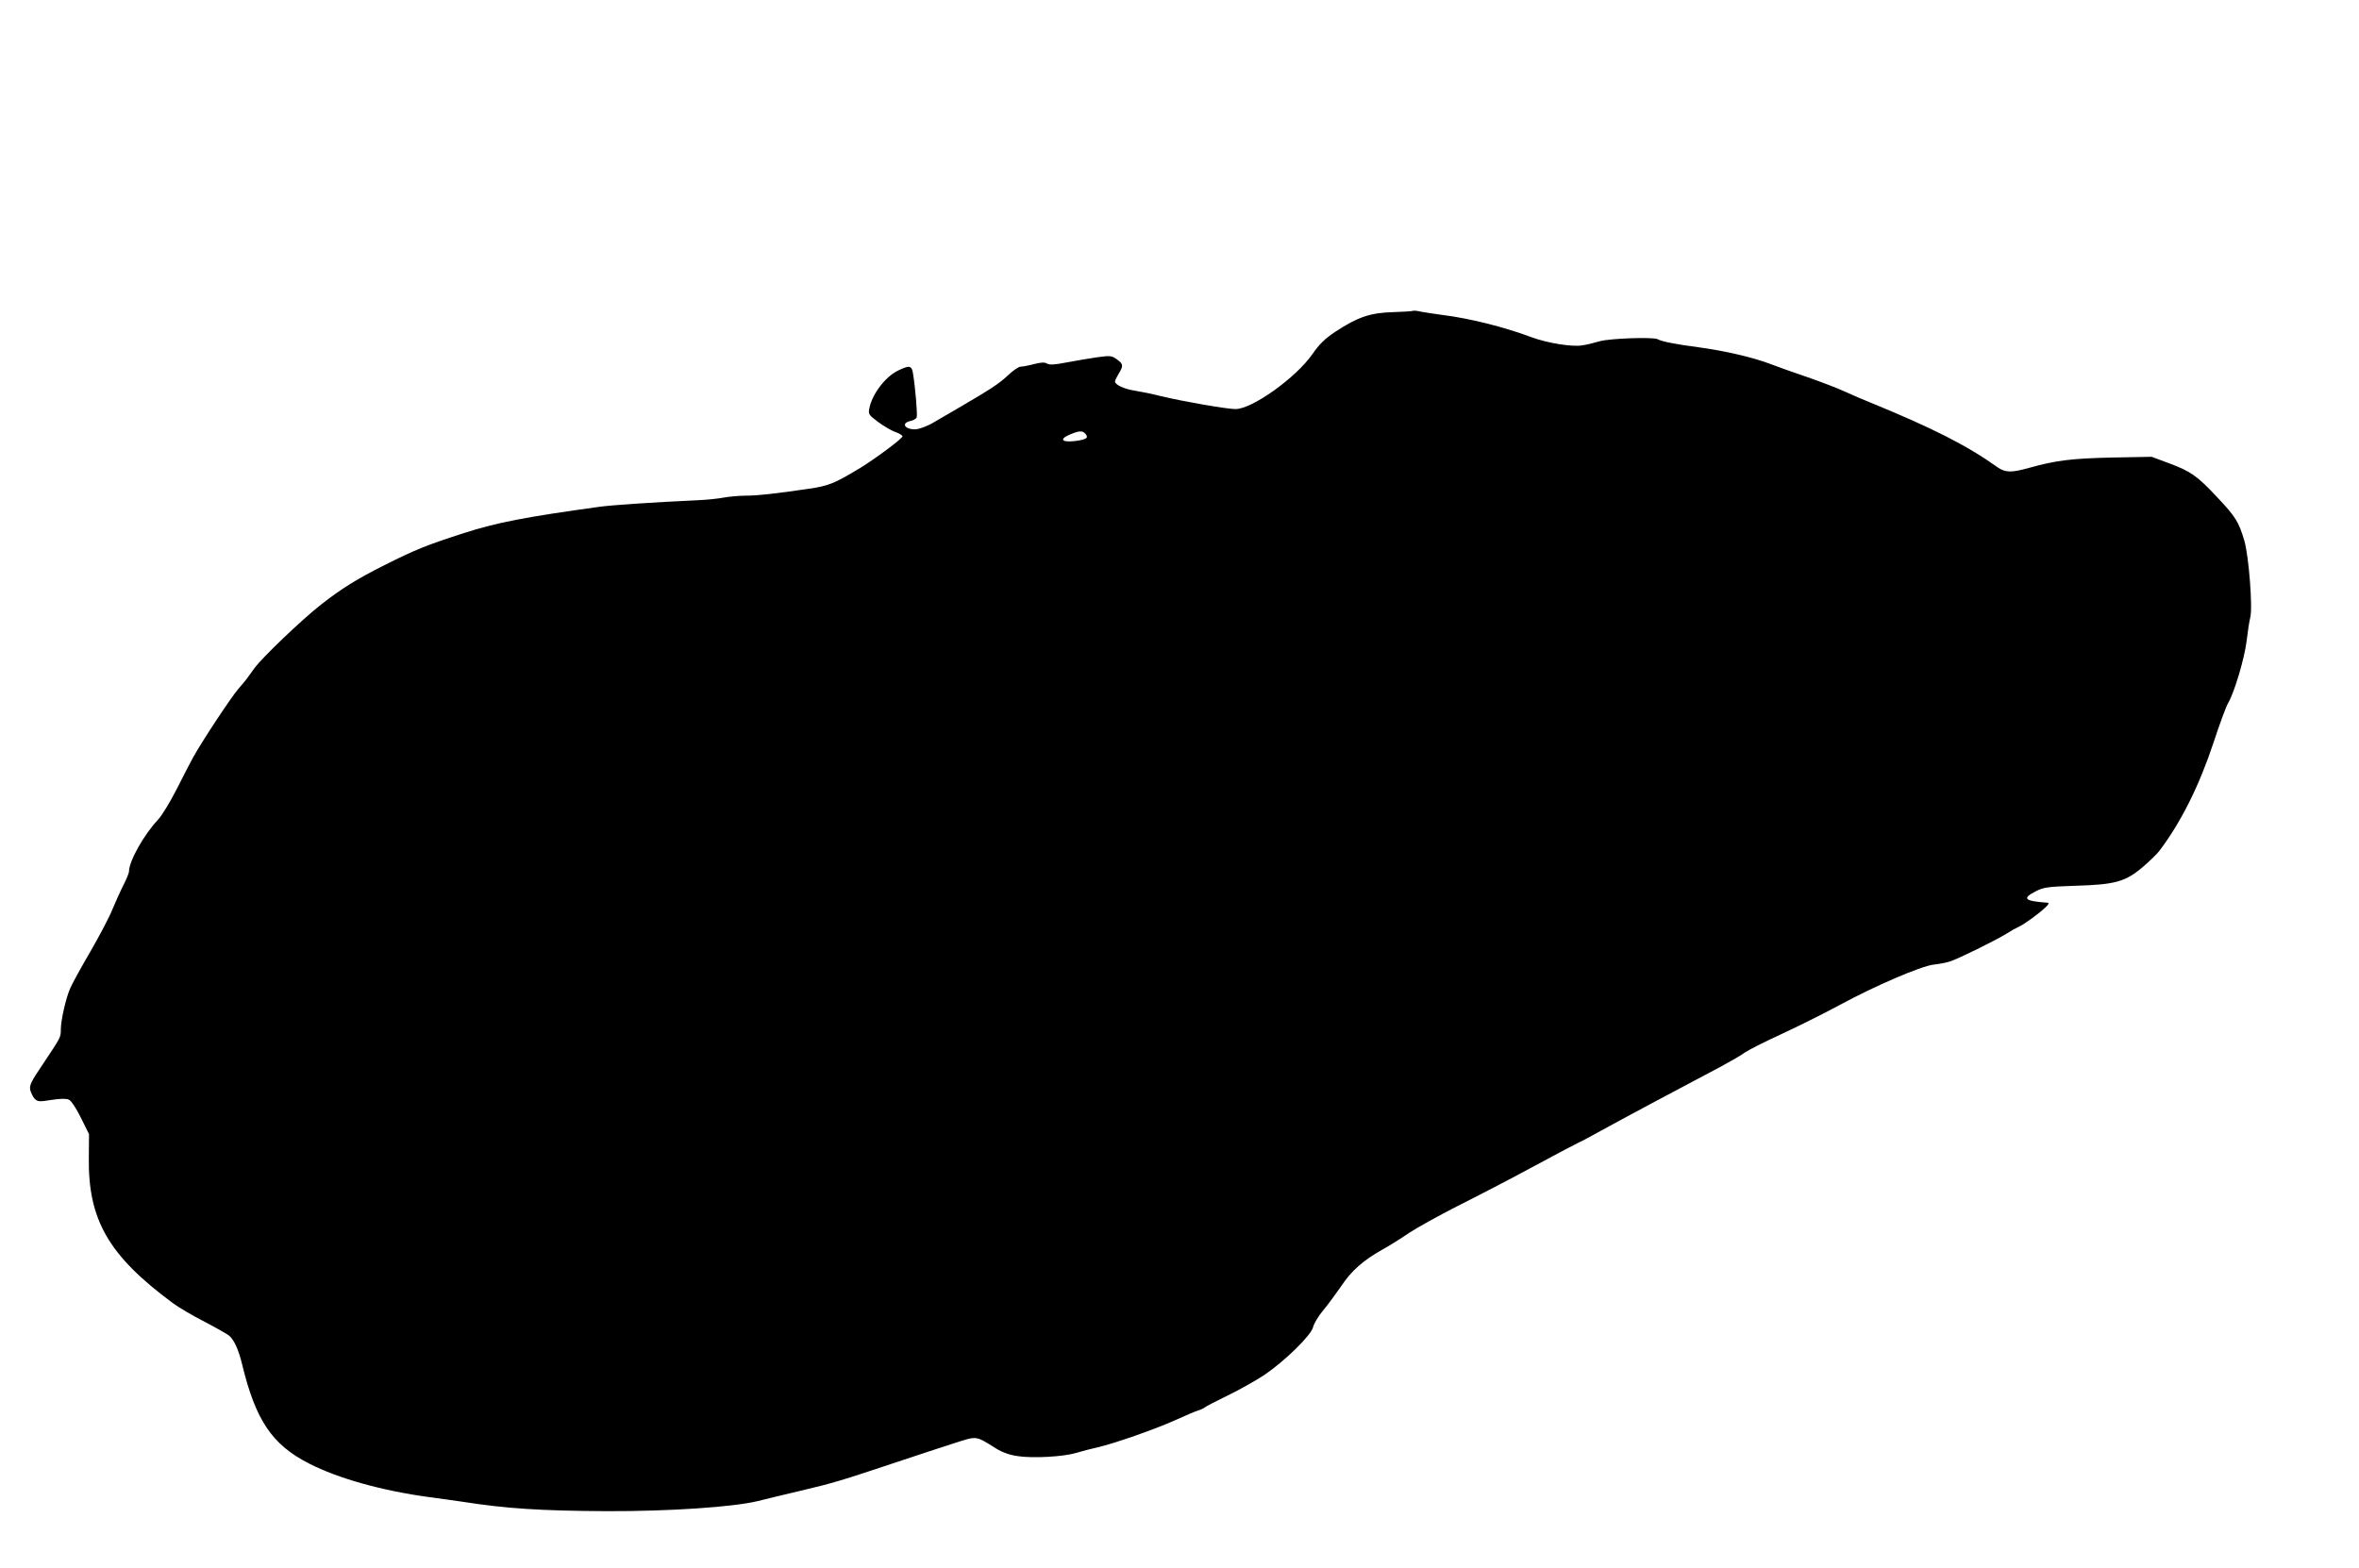 <?xml version="1.0" standalone="no"?>
<!DOCTYPE svg PUBLIC "-//W3C//DTD SVG 20010904//EN"
 "http://www.w3.org/TR/2001/REC-SVG-20010904/DTD/svg10.dtd">
<svg version="1.0" xmlns="http://www.w3.org/2000/svg"
 width="1280pt" height="851pt" viewBox="0 0 1280 851"
 preserveAspectRatio="xMidYMid meet">
<g transform="translate(0,851) scale(0.1,-0.1)"
fill="#000000" stroke="none">
<path d="M7666 6823 c-2 -2 -50 -5 -107 -7 -123 -3 -193 -27 -313 -106 -57
-38 -86 -66 -125 -122 -89 -128 -327 -298 -417 -298 -47 0 -278 40 -404 70
-47 12 -111 25 -143 30 -58 9 -107 32 -107 50 0 5 9 24 20 42 27 44 25 53 -10
78 -28 20 -35 21 -108 11 -42 -6 -117 -19 -165 -28 -66 -13 -93 -14 -106 -6
-13 8 -31 7 -71 -3 -30 -8 -63 -14 -73 -14 -10 0 -42 -22 -70 -49 -50 -46 -91
-73 -292 -190 -49 -28 -97 -56 -105 -61 -33 -21 -84 -40 -105 -40 -57 0 -76
34 -26 45 16 3 32 12 35 20 5 13 -7 159 -20 238 -7 44 -19 46 -81 16 -69 -33
-142 -129 -156 -206 -6 -31 -3 -35 49 -74 30 -22 71 -46 91 -53 20 -7 38 -17
40 -23 4 -10 -143 -119 -227 -171 -144 -87 -174 -99 -285 -115 -177 -26 -276
-37 -341 -37 -34 0 -86 -5 -115 -10 -30 -6 -97 -13 -149 -15 -222 -10 -460
-26 -525 -35 -406 -56 -557 -85 -741 -144 -204 -66 -258 -88 -428 -173 -149
-75 -233 -127 -344 -214 -107 -84 -321 -289 -362 -346 -19 -27 -38 -52 -42
-58 -4 -5 -24 -30 -46 -55 -37 -43 -191 -275 -244 -370 -14 -25 -53 -101 -88
-170 -37 -73 -80 -144 -104 -170 -76 -81 -156 -224 -156 -279 0 -9 -14 -43
-31 -76 -17 -33 -43 -92 -59 -130 -15 -39 -69 -141 -119 -228 -51 -87 -100
-177 -110 -200 -24 -55 -51 -175 -51 -224 0 -43 0 -42 -98 -189 -63 -93 -73
-113 -68 -139 4 -16 15 -38 24 -48 17 -16 25 -17 92 -6 48 7 80 8 94 1 12 -5
40 -47 65 -98 l44 -89 -1 -125 c-5 -340 107 -534 456 -792 31 -23 109 -69 172
-101 63 -33 123 -67 134 -76 27 -24 51 -77 70 -156 73 -302 162 -435 362 -537
160 -82 397 -148 654 -183 63 -8 144 -20 180 -25 236 -37 421 -49 782 -51 340
-1 685 22 821 55 34 9 139 34 232 56 182 43 213 53 520 155 110 37 251 83 313
103 126 40 113 42 227 -29 32 -20 73 -35 115 -41 82 -13 248 -4 319 17 30 9
82 23 115 30 92 21 309 97 421 147 55 25 111 49 125 53 14 4 31 12 37 17 7 6
63 35 125 65 62 30 151 80 198 111 112 76 255 216 265 260 4 18 28 59 54 90
26 31 70 91 99 133 55 83 120 140 222 197 36 20 101 60 144 90 44 29 163 95
265 147 102 51 291 149 420 219 128 69 236 126 238 126 3 0 56 28 117 62 101
56 415 224 656 351 52 28 109 61 126 74 18 13 108 59 202 102 93 43 237 115
318 159 188 102 435 208 505 217 30 3 70 11 89 17 42 13 250 115 309 152 23
15 52 31 64 36 28 12 105 68 143 103 20 19 24 27 14 28 -127 9 -141 23 -62 63
42 21 63 24 212 29 217 6 273 22 367 102 37 32 79 72 91 89 117 155 216 354
293 587 33 101 69 198 79 214 33 55 88 239 100 335 6 52 15 110 20 129 14 53
-8 334 -32 416 -30 102 -47 130 -146 235 -110 118 -145 142 -263 186 l-94 35
-215 -4 c-219 -5 -303 -15 -450 -56 -96 -27 -129 -26 -171 3 -165 118 -352
213 -694 353 -33 13 -94 39 -135 58 -41 19 -133 54 -205 79 -71 24 -161 56
-200 71 -93 36 -251 72 -393 91 -116 15 -198 31 -217 43 -22 13 -260 5 -315
-11 -30 -9 -72 -19 -93 -22 -55 -10 -191 12 -277 44 -150 56 -338 103 -485
121 -44 6 -97 14 -117 18 -21 5 -39 6 -42 4z m-1776 -668 c19 -22 4 -31 -62
-39 -70 -7 -81 12 -20 37 48 20 67 21 82 2z"/>
</g>
</svg>
